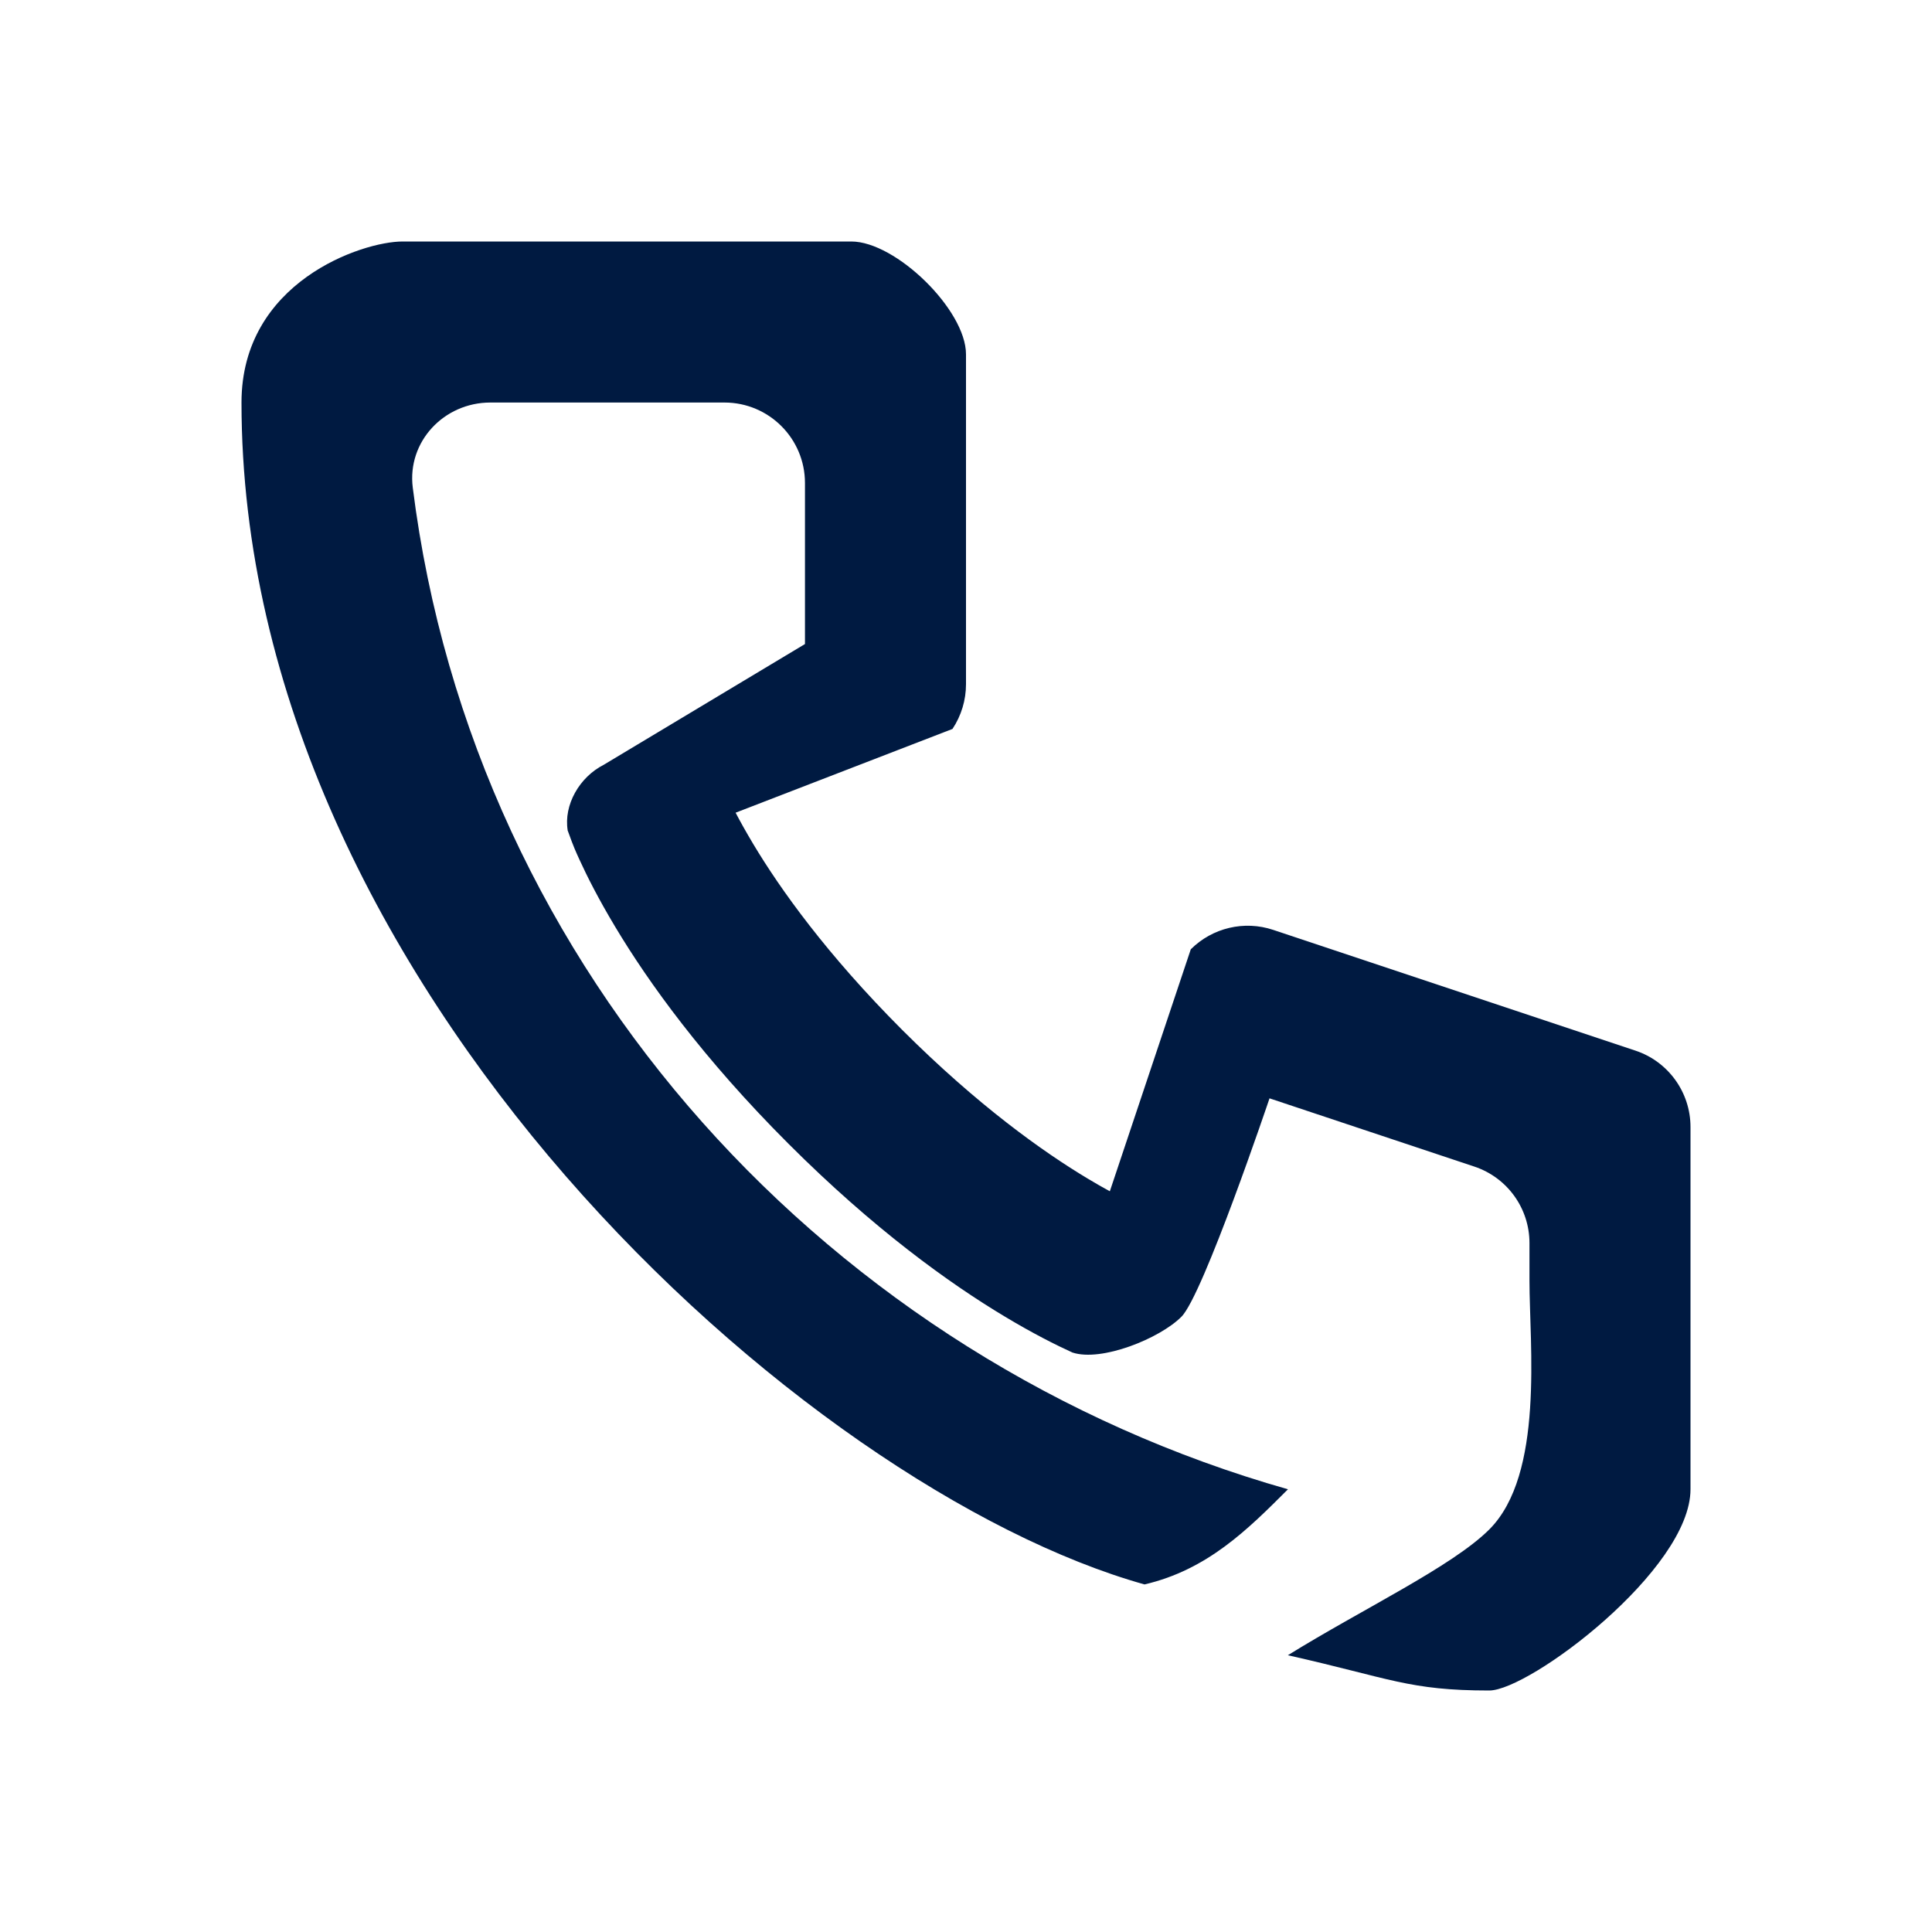 <svg width="20" height="20" viewBox="0 0 20 20" fill="none" xmlns="http://www.w3.org/2000/svg">
<path fill-rule="evenodd" clip-rule="evenodd" d="M4.167 2.5C3.75 2.5 2.5 2.917 2.5 4.167C2.5 10.191 8.333 15.417 11.848 16.402C12.5 16.25 12.917 15.833 13.333 15.417C8.62 14.079 4.904 10.085 4.273 5.048C4.213 4.572 4.596 4.167 5.076 4.167H7.5C7.96 4.167 8.333 4.54 8.333 5V6.667L6.25 7.917C5.999 8.044 5.833 8.333 5.877 8.598C5.867 8.573 5.882 8.614 5.877 8.598C5.941 8.776 5.96 8.814 5.999 8.9C6.077 9.071 6.196 9.307 6.369 9.595C6.715 10.173 7.278 10.956 8.161 11.839C9.044 12.722 9.827 13.285 10.405 13.631C10.693 13.804 10.93 13.923 11.101 14.001C11.402 14.101 12.006 13.856 12.23 13.631C12.455 13.407 13.142 11.37 13.142 11.37L15.264 12.077C15.604 12.191 15.833 12.509 15.833 12.868V13.258C15.833 13.921 15.988 15.262 15.417 15.833C15.031 16.218 14.099 16.659 13.332 17.135C14.395 17.374 14.583 17.5 15.417 17.5C15.833 17.5 17.5 16.25 17.5 15.417V11.667C17.5 11.308 17.27 10.989 16.93 10.876L13.18 9.626C12.881 9.526 12.551 9.604 12.327 9.827L11.489 12.332C11.421 12.295 11.345 12.252 11.262 12.202C10.798 11.924 10.123 11.444 9.339 10.661C8.556 9.877 8.076 9.202 7.798 8.738C7.724 8.614 7.663 8.505 7.615 8.413L9.86 7.546C9.951 7.409 10 7.248 10 7.083V3.668C10 3.208 9.273 2.5 8.813 2.5L4.167 2.5Z" fill="#001A41"/>
</svg>
